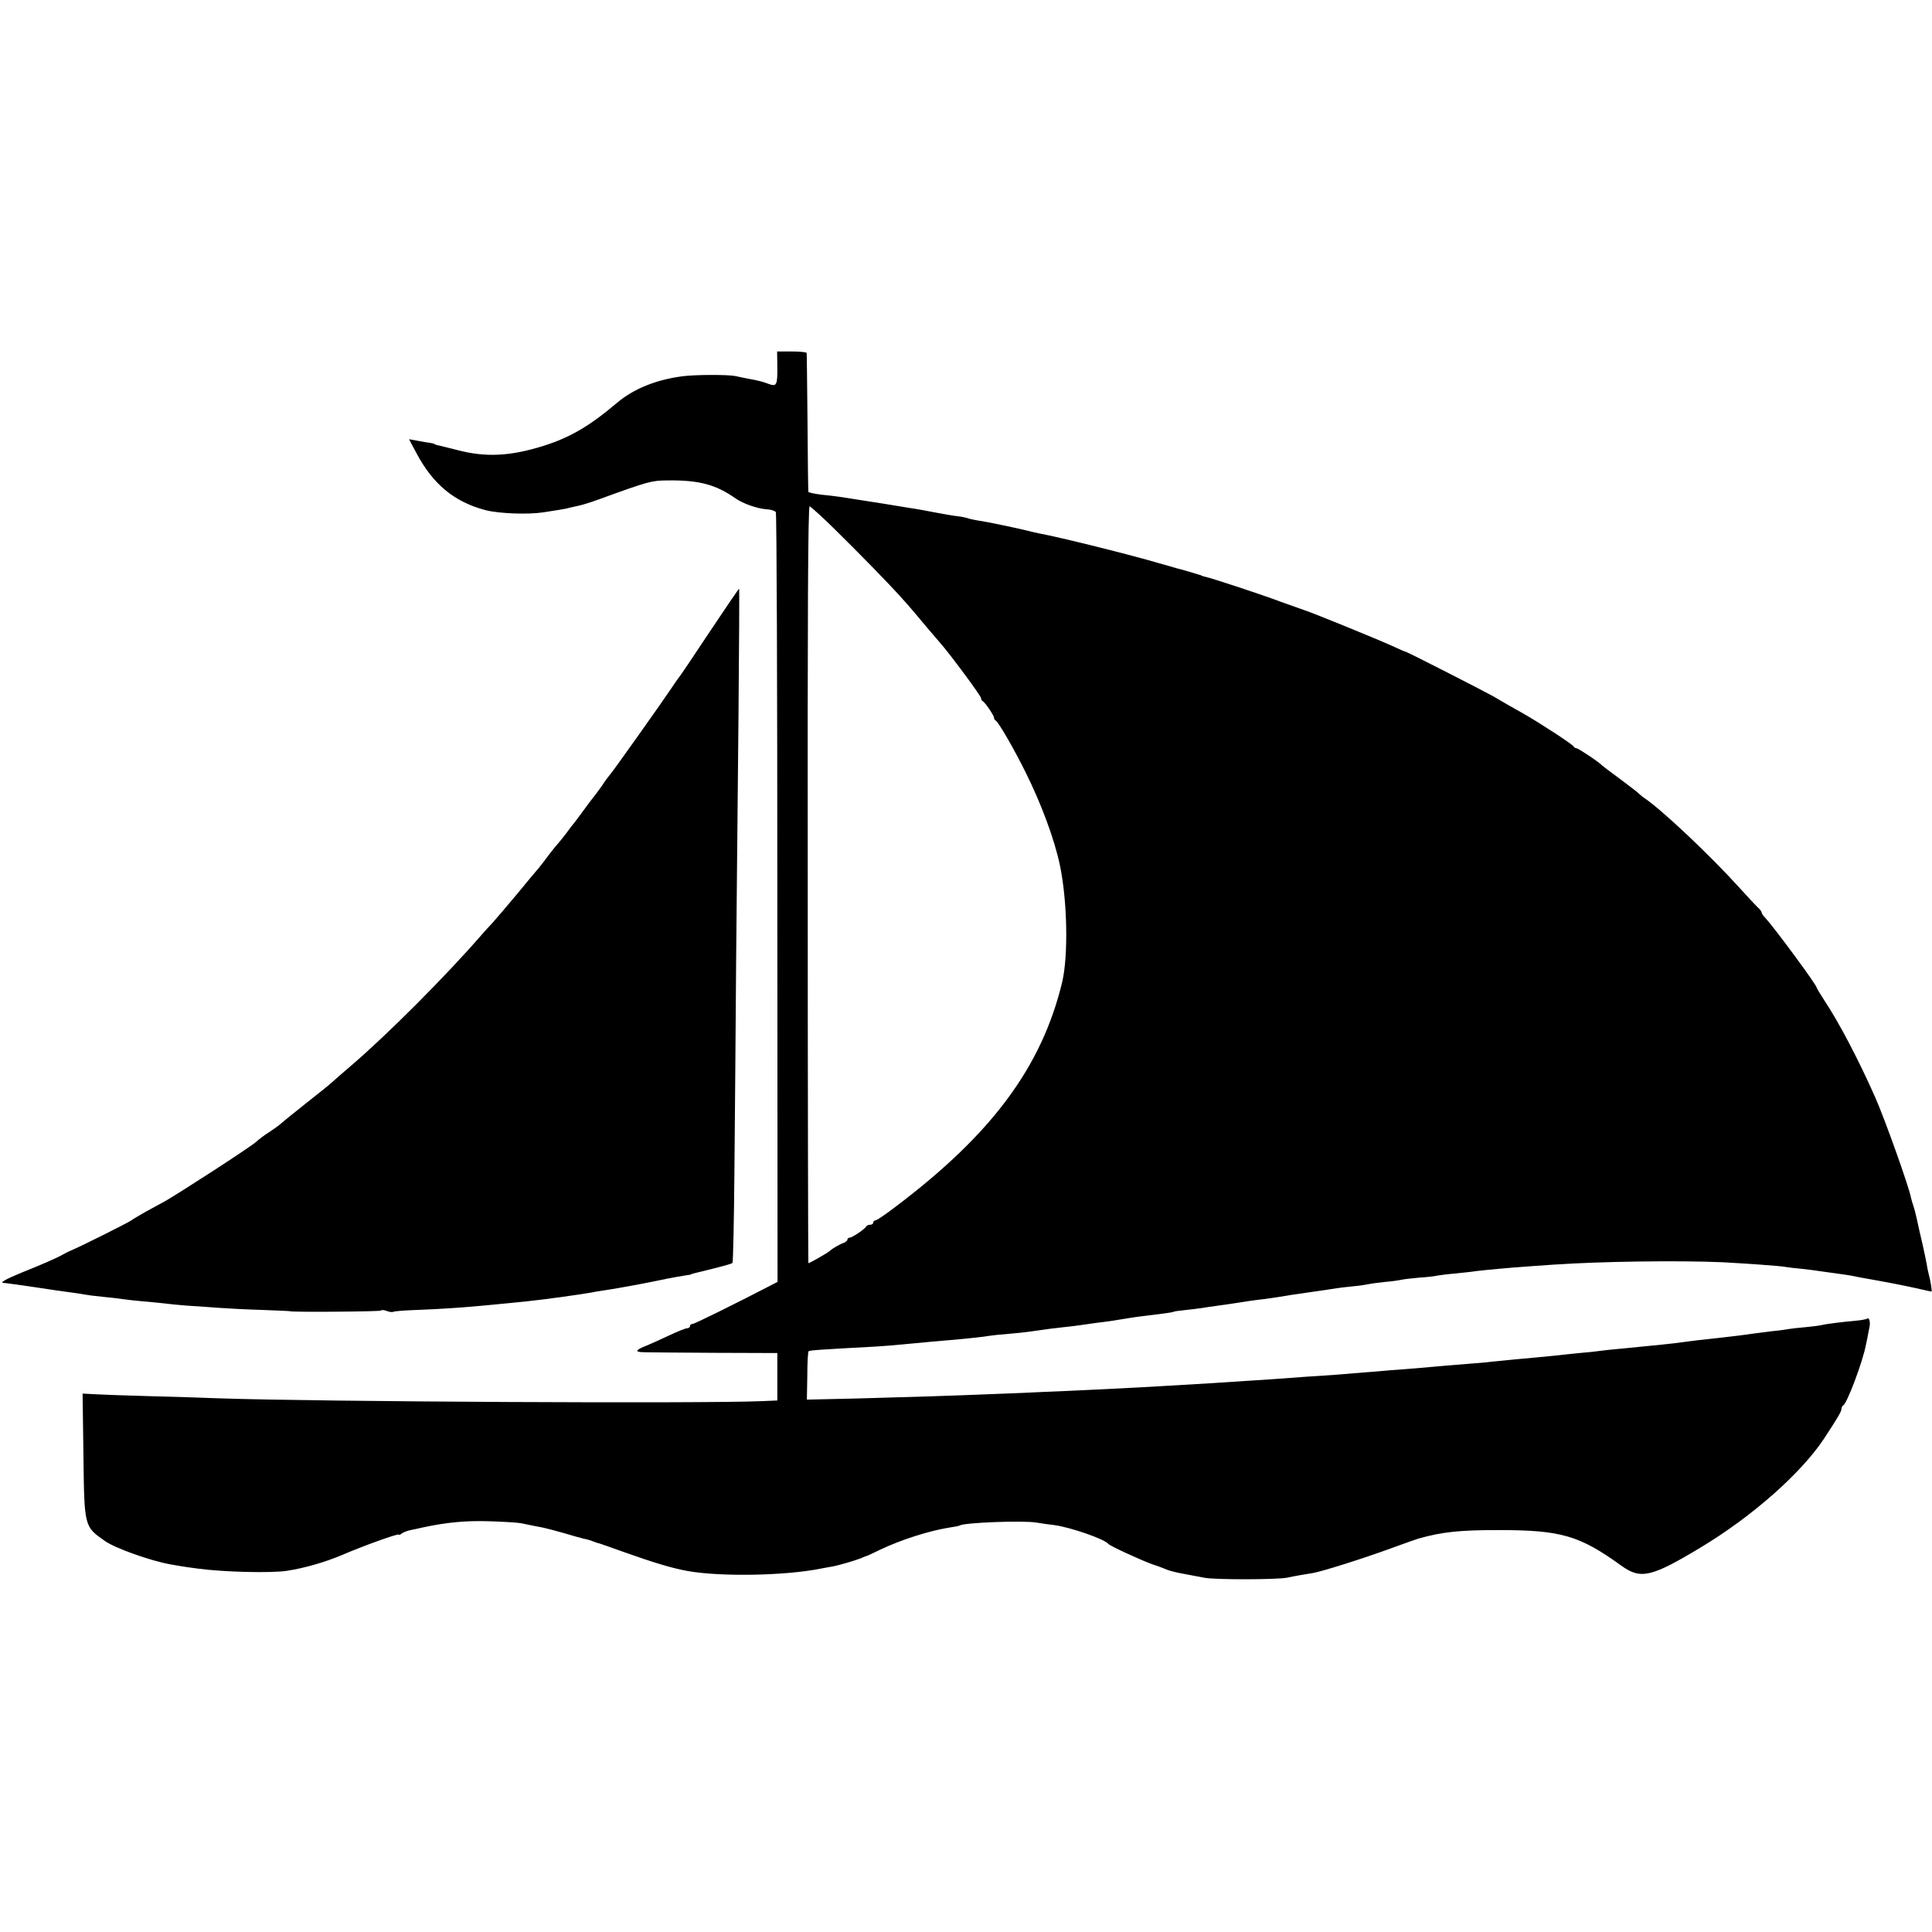 <?xml version="1.0" standalone="no"?>
<!DOCTYPE svg PUBLIC "-//W3C//DTD SVG 20010904//EN"
 "http://www.w3.org/TR/2001/REC-SVG-20010904/DTD/svg10.dtd">
<svg version="1.0" xmlns="http://www.w3.org/2000/svg"
 width="896pt" height="896pt" viewBox="0 0 896 896"
 preserveAspectRatio="xMidYMid meet">
<g transform="translate(0,896) scale(0.1,-0.1)"
fill="#000000" stroke="none">
<path d="M3605 7260 c1 -85 -3 -94 -39 -81 -26 10 -46 16 -103 26 -16 3 -39 8
-53 11 -33 7 -183 7 -245 -1 -122 -16 -226 -58 -302 -122 -129 -109 -217 -161
-343 -201 -154 -48 -267 -54 -400 -19 -41 10 -82 21 -90 22 -8 2 -15 4 -15 6
0 1 -9 3 -20 5 -11 1 -38 6 -59 10 l-39 7 34 -64 c77 -145 176 -227 321 -265
62 -16 199 -21 268 -10 19 3 51 8 70 11 19 3 42 7 50 10 8 2 26 6 40 9 14 2
59 16 100 31 228 83 241 86 313 87 149 2 227 -19 319 -84 35 -24 100 -47 144
-50 20 -1 38 -7 42 -13 4 -5 7 -811 7 -1790 l1 -1780 -31 -16 c-170 -88 -354
-179 -363 -179 -7 0 -12 -4 -12 -10 0 -5 -6 -10 -13 -10 -8 0 -45 -15 -83 -33
-38 -18 -85 -39 -104 -47 -52 -20 -58 -30 -19 -31 18 -1 167 -2 329 -3 l295
-1 0 -110 0 -110 -70 -3 c-270 -12 -2054 -3 -2520 13 -66 3 -210 7 -320 10
-110 3 -225 7 -256 9 l-56 3 4 -285 c4 -334 3 -331 100 -399 47 -33 209 -91
303 -108 67 -12 91 -15 130 -20 120 -16 337 -21 410 -10 80 12 177 40 253 72
107 46 267 103 267 96 0 -3 6 -1 13 5 6 5 26 13 42 16 17 3 41 9 55 12 112 24
199 32 305 29 66 -2 134 -6 150 -9 53 -11 79 -16 105 -21 14 -3 57 -14 95 -25
39 -12 80 -23 92 -26 12 -2 33 -8 45 -13 13 -5 25 -9 28 -9 3 -1 50 -17 105
-37 149 -53 232 -78 305 -91 152 -27 450 -22 615 11 22 4 47 9 55 10 29 5 103
27 129 37 14 6 28 12 31 12 3 1 32 14 64 30 95 45 225 87 321 102 22 3 42 7
45 9 22 14 293 24 355 14 22 -4 60 -9 85 -12 74 -10 231 -64 250 -87 8 -10
150 -75 205 -95 28 -9 59 -21 70 -26 11 -4 45 -13 75 -18 30 -6 73 -14 95 -18
49 -10 338 -9 383 0 17 4 46 9 62 12 17 3 43 7 60 10 44 8 229 66 360 114 63
23 122 44 130 46 111 31 191 39 370 39 290 0 375 -25 569 -165 90 -65 139 -54
371 86 237 143 461 341 568 501 63 96 82 128 82 139 0 7 4 15 8 17 17 7 91
202 106 283 4 17 8 39 10 50 2 11 5 25 6 30 5 23 -1 46 -10 40 -6 -4 -30 -8
-53 -10 -57 -5 -139 -15 -157 -20 -8 -2 -43 -7 -77 -10 -34 -3 -70 -7 -80 -9
-10 -2 -45 -7 -78 -10 -33 -4 -71 -9 -85 -11 -25 -4 -95 -13 -160 -20 -61 -6
-144 -16 -170 -20 -40 -6 -121 -14 -285 -30 -38 -3 -81 -8 -95 -10 -14 -2 -56
-7 -95 -10 -38 -4 -81 -8 -95 -10 -68 -7 -151 -15 -210 -20 -36 -4 -81 -8
-101 -10 -20 -3 -69 -7 -110 -10 -73 -6 -116 -9 -234 -20 -33 -3 -91 -7 -130
-10 -38 -4 -92 -8 -120 -10 -65 -6 -169 -14 -270 -20 -44 -3 -111 -8 -150 -11
-88 -6 -187 -12 -290 -19 -238 -14 -286 -17 -345 -20 -36 -2 -126 -6 -200 -10
-74 -4 -175 -8 -225 -10 -49 -3 -155 -7 -235 -10 -195 -8 -381 -14 -646 -21
l-222 -5 2 110 c0 60 3 112 6 114 4 5 53 8 310 22 30 2 87 6 125 10 102 10
163 15 220 20 93 8 163 16 184 20 11 2 51 6 88 9 37 3 84 8 103 11 68 10 115
16 153 20 21 2 55 6 75 9 20 3 55 8 77 11 45 5 105 14 150 22 17 3 41 6 55 8
101 12 146 18 151 21 3 2 30 6 60 9 30 3 63 7 74 9 11 2 45 7 75 11 30 4 62 9
70 10 29 5 95 15 140 20 25 3 56 8 70 10 33 6 75 12 130 20 25 3 74 11 110 16
36 6 85 12 110 14 25 2 56 7 70 10 14 3 48 7 75 10 28 2 61 7 75 10 14 3 52 7
85 10 33 2 69 6 80 9 11 2 49 7 85 10 36 4 79 8 95 11 41 5 172 17 220 20 22
2 85 6 140 10 218 15 580 20 785 11 93 -5 272 -17 293 -22 10 -2 45 -6 78 -9
33 -4 68 -8 77 -10 9 -1 42 -6 72 -10 30 -4 64 -9 75 -11 11 -2 31 -6 45 -9
120 -21 196 -36 255 -49 38 -9 71 -16 73 -16 3 0 -6 57 -13 80 -2 8 -7 29 -9
45 -3 17 -12 59 -20 95 -9 36 -20 88 -26 115 -6 28 -14 57 -17 65 -3 8 -8 24
-10 34 -10 53 -121 364 -166 466 -76 172 -168 348 -236 450 -19 30 -36 57 -36
60 -2 15 -195 276 -237 322 -10 10 -18 21 -18 26 0 4 -8 15 -17 23 -10 9 -49
51 -88 94 -131 145 -356 358 -439 414 -12 8 -23 18 -26 21 -3 4 -41 33 -85 66
-44 32 -82 61 -85 64 -13 15 -111 80 -119 80 -5 0 -11 4 -13 8 -3 9 -160 111
-232 152 -52 29 -101 57 -143 82 -43 24 -395 204 -403 205 -3 0 -32 13 -65 28
-68 31 -367 153 -405 165 -14 5 -63 22 -110 39 -84 32 -321 110 -350 116 -8 2
-16 4 -17 5 -2 2 -6 3 -10 4 -5 2 -28 8 -53 16 -25 7 -49 14 -55 15 -5 2 -41
12 -80 23 -128 38 -461 121 -555 138 -14 3 -41 9 -60 14 -45 11 -186 41 -225
46 -16 3 -37 7 -45 10 -8 3 -31 8 -50 10 -19 2 -57 9 -85 14 -27 5 -63 12 -80
15 -16 3 -41 7 -55 9 -21 4 -196 32 -320 51 -19 3 -61 8 -92 11 -32 4 -59 10
-59 13 -1 3 -3 148 -4 321 -2 173 -3 318 -4 323 -1 4 -32 7 -69 7 l-68 0 1
-70z m199 -690 c59 -54 243 -239 321 -322 68 -72 95 -103 173 -197 21 -24 47
-55 60 -70 48 -54 192 -249 192 -259 0 -6 3 -12 8 -14 10 -5 52 -66 52 -77 0
-5 4 -11 8 -13 11 -4 86 -133 138 -239 73 -146 135 -313 160 -434 34 -164 39
-417 10 -540 -95 -394 -327 -706 -776 -1044 -44 -34 -85 -61 -90 -61 -6 0 -10
-4 -10 -10 0 -5 -6 -10 -14 -10 -8 0 -16 -3 -18 -7 -5 -12 -66 -53 -78 -53 -5
0 -10 -4 -10 -9 0 -5 -8 -11 -17 -15 -18 -6 -54 -27 -63 -36 -8 -9 -100 -61
-101 -58 -1 2 -3 794 -3 1760 -1 1220 1 1755 9 1750 5 -3 27 -22 49 -42z"/>
<path d="M3290 6028 c-74 -112 -137 -205 -140 -208 -3 -3 -19 -25 -35 -50 -44
-66 -277 -394 -284 -400 -3 -3 -22 -27 -40 -55 -19 -27 -38 -52 -41 -55 -3 -3
-23 -30 -45 -60 -22 -30 -42 -57 -45 -60 -3 -3 -17 -21 -32 -42 -15 -20 -33
-42 -40 -50 -7 -7 -26 -31 -43 -53 -16 -22 -37 -49 -46 -60 -10 -11 -55 -65
-100 -120 -46 -55 -98 -116 -115 -135 -18 -19 -41 -44 -51 -56 -162 -187 -440
-466 -608 -609 -38 -33 -77 -66 -85 -74 -8 -8 -60 -50 -115 -93 -55 -44 -109
-87 -120 -97 -11 -10 -33 -26 -50 -37 -16 -10 -35 -23 -42 -29 -7 -5 -19 -15
-27 -22 -34 -29 -353 -235 -421 -274 -16 -9 -57 -31 -90 -49 -33 -19 -62 -36
-65 -39 -5 -6 -238 -123 -280 -140 -14 -6 -32 -15 -40 -20 -22 -13 -95 -45
-185 -81 -81 -33 -110 -50 -86 -50 7 0 69 -9 139 -19 70 -11 147 -22 172 -25
25 -3 54 -8 65 -10 11 -2 47 -7 80 -10 33 -3 76 -8 95 -11 19 -3 60 -7 90 -10
30 -2 73 -7 95 -9 22 -3 72 -8 110 -11 39 -2 104 -7 145 -10 41 -3 133 -8 205
-10 71 -3 130 -5 130 -6 0 -5 418 -2 421 3 3 4 15 3 28 -2 13 -5 26 -6 29 -4
3 3 53 7 113 9 109 4 222 12 304 20 25 2 72 7 105 10 65 6 130 13 185 20 19 3
53 7 75 10 58 8 117 17 140 21 11 3 34 6 52 9 30 4 116 19 173 30 22 4 86 17
100 20 27 6 99 19 115 21 11 1 20 3 20 4 0 1 7 3 15 5 131 32 172 43 177 48 3
3 7 194 9 424 2 230 6 672 8 983 3 311 8 825 11 1143 3 317 4 577 3 577 -2 0
-64 -91 -138 -202z"/>
</g>
</svg>
